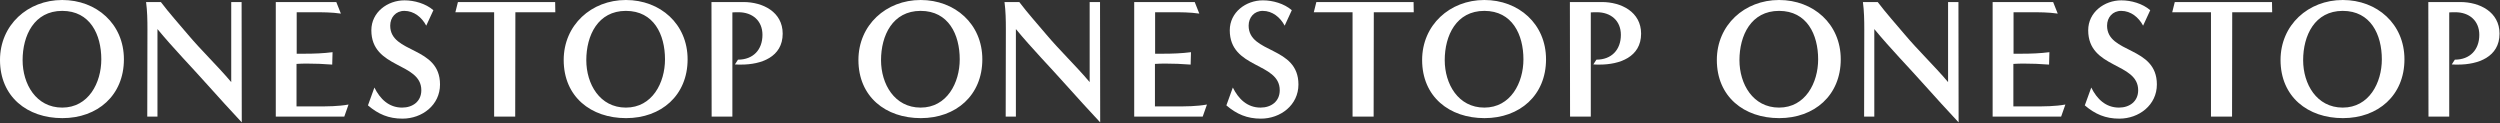 <svg width="1765" height="87" viewBox="0 0 1765 87" fill="none" xmlns="http://www.w3.org/2000/svg">
<rect x="0" y="0" width="1765" height="87" fill="#333333" stroke="none"/>
<path d="M1729.15 82.32H1714.51L1714.39 1.44H1736.95C1750.63 1.44 1764.67 8.4 1764.67 23.76C1764.67 40.32 1749.43 45.6 1735.39 45.6C1733.95 45.6 1732.39 45.6 1730.95 45.48L1733.11 42.12C1743.79 42.12 1750.39 35.16 1750.39 24.6C1750.39 14.52 1743.19 8.64 1733.47 8.64C1732.03 8.64 1730.59 8.64 1729.15 8.76V82.32Z" fill="white"/>
<path d="M1697.54 41.88C1697.54 67.32 1678.94 83.4 1654.1 83.4C1629.26 83.4 1610.06 68.28 1610.06 42.36C1610.06 17.64 1629.62 0 1653.98 0C1678.22 0 1697.54 16.92 1697.54 41.88ZM1653.98 75.96C1672.58 75.96 1681.58 58.44 1681.58 41.88C1681.58 24.36 1673.66 7.68 1653.98 7.68C1634.18 7.68 1626.02 25.08 1626.02 42.48C1626.02 59.28 1635.5 75.96 1653.98 75.96Z" fill="white"/>
<path d="M1575.83 82.32H1560.95V8.64H1533.59L1535.39 1.44H1604.03L1604.15 8.64H1575.95C1575.95 33.24 1575.83 57.72 1575.83 82.32Z" fill="white"/>
<path d="M1471.87 74.4L1476.43 61.8C1480.39 69.84 1486.63 75.96 1495.99 75.96C1503.43 75.96 1509.55 71.64 1509.55 63.72C1509.55 43.8 1474.27 48.72 1474.27 21.36C1474.27 8.64 1485.67 0.24 1497.67 0.24C1504.63 0.24 1512.67 2.52 1518.07 7.2L1513.03 18.12C1509.91 12.24 1504.39 7.68 1497.55 7.68C1491.55 7.68 1487.59 12.24 1487.59 18.12C1487.59 38.04 1522.75 32.4 1522.75 59.64C1522.75 74.16 1510.15 83.76 1496.23 83.76C1486.51 83.76 1479.19 80.64 1471.87 74.4Z" fill="white"/>
<path d="M1455.16 82.32H1406.8V1.44H1449.52L1452.76 9.6C1446.28 8.64 1439.68 8.64 1433.08 8.64H1421.56V37.92H1427.32C1433.8 37.92 1440.4 37.68 1446.88 36.84L1446.64 45.6C1440.52 45.12 1434.4 44.88 1428.28 44.88C1426 44.88 1423.72 45 1421.44 45.12V75.12H1435.84C1443.28 75.12 1450.84 75.12 1458.16 73.8L1455.16 82.32Z" fill="white"/>
<path d="M1375.34 57.96V1.44H1382.66L1382.78 86.4C1374.74 77.76 1366.7 69 1358.78 60.12C1347.02 46.92 1334.54 34.2 1323.26 20.52V82.32H1316.06C1316.06 61.68 1316.18 41.16 1316.18 20.52C1316.18 14.16 1316.06 7.8 1315.22 1.44H1325.66C1331.66 9.36 1338.38 16.8 1344.74 24.36C1354.46 35.88 1365.5 46.32 1375.34 57.96Z" fill="white"/>
<path d="M1299.57 41.88C1299.57 67.32 1280.97 83.4 1256.13 83.4C1231.29 83.4 1212.09 68.28 1212.09 42.36C1212.09 17.64 1231.65 0 1256.01 0C1280.25 0 1299.57 16.92 1299.57 41.88ZM1256.01 75.96C1274.61 75.96 1283.61 58.44 1283.61 41.88C1283.61 24.36 1275.69 7.68 1256.01 7.68C1236.21 7.68 1228.05 25.08 1228.05 42.48C1228.05 59.28 1237.53 75.96 1256.01 75.96Z" fill="white"/>
<path d="M1123.1 82.32H1108.46L1108.34 1.44H1130.9C1144.58 1.44 1158.62 8.4 1158.62 23.76C1158.62 40.32 1143.38 45.6 1129.34 45.6C1127.9 45.6 1126.34 45.6 1124.9 45.48L1127.06 42.12C1137.74 42.12 1144.34 35.16 1144.34 24.6C1144.34 14.52 1137.14 8.64 1127.42 8.64C1125.98 8.64 1124.54 8.64 1123.1 8.76V82.32Z" fill="white"/>
<path d="M1091.5 41.88C1091.5 67.32 1072.9 83.4 1048.06 83.4C1023.22 83.4 1004.02 68.28 1004.02 42.36C1004.02 17.64 1023.58 0 1047.94 0C1072.18 0 1091.5 16.92 1091.5 41.88ZM1047.94 75.96C1066.54 75.96 1075.54 58.44 1075.54 41.88C1075.54 24.36 1067.62 7.68 1047.94 7.68C1028.14 7.68 1019.98 25.08 1019.98 42.48C1019.98 59.28 1029.46 75.96 1047.94 75.96Z" fill="white"/>
<path d="M969.784 82.32H954.904V8.64H927.544L929.344 1.44H997.984L998.104 8.64H969.904C969.904 33.24 969.784 57.72 969.784 82.32Z" fill="white"/>
<path d="M865.818 74.4L870.378 61.8C874.338 69.84 880.578 75.96 889.938 75.96C897.378 75.96 903.498 71.64 903.498 63.72C903.498 43.8 868.218 48.72 868.218 21.36C868.218 8.64 879.618 0.24 891.618 0.24C898.578 0.24 906.618 2.52 912.018 7.2L906.978 18.12C903.858 12.24 898.338 7.68 891.498 7.68C885.498 7.68 881.538 12.24 881.538 18.12C881.538 38.04 916.698 32.4 916.698 59.64C916.698 74.16 904.098 83.76 890.178 83.76C880.458 83.76 873.138 80.64 865.818 74.4Z" fill="white"/>
<path d="M849.111 82.32H800.751V1.44H843.471L846.711 9.6C840.231 8.64 833.631 8.64 827.031 8.64H815.511V37.92H821.271C827.751 37.92 834.351 37.68 840.831 36.84L840.591 45.6C834.471 45.12 828.351 44.88 822.231 44.88C819.951 44.88 817.671 45 815.391 45.12V75.12H829.791C837.231 75.12 844.791 75.12 852.111 73.8L849.111 82.32Z" fill="white"/>
<path d="M769.297 57.96V1.44H776.617L776.737 86.4C768.697 77.76 760.657 69 752.737 60.12C740.977 46.92 728.497 34.2 717.217 20.52V82.32H710.017C710.017 61.68 710.137 41.16 710.137 20.52C710.137 14.16 710.017 7.8 709.177 1.44H719.617C725.617 9.36 732.337 16.8 738.697 24.36C748.417 35.88 759.457 46.32 769.297 57.96Z" fill="white"/>
<path d="M693.527 41.88C693.527 67.32 674.927 83.4 650.087 83.4C625.247 83.4 606.047 68.28 606.047 42.36C606.047 17.64 625.607 0 649.967 0C674.207 0 693.527 16.92 693.527 41.88ZM649.967 75.96C668.567 75.96 677.567 58.44 677.567 41.88C677.567 24.36 669.647 7.68 649.967 7.68C630.167 7.68 622.007 25.08 622.007 42.48C622.007 59.28 631.487 75.96 649.967 75.96Z" fill="white"/>
<path d="M517.058 82.32H502.418L502.298 1.44H524.858C538.538 1.44 552.578 8.4 552.578 23.76C552.578 40.32 537.338 45.6 523.298 45.6C521.858 45.6 520.298 45.6 518.858 45.48L521.018 42.12C531.698 42.12 538.298 35.16 538.298 24.6C538.298 14.52 531.098 8.64 521.378 8.64C519.938 8.64 518.498 8.64 517.058 8.76V82.32Z" fill="white"/>
<path d="M485.449 41.88C485.449 67.32 466.849 83.4 442.009 83.4C417.169 83.4 397.969 68.28 397.969 42.36C397.969 17.64 417.529 0 441.889 0C466.129 0 485.449 16.92 485.449 41.88ZM441.889 75.96C460.489 75.96 469.489 58.44 469.489 41.88C469.489 24.36 461.569 7.68 441.889 7.68C422.089 7.68 413.929 25.08 413.929 42.48C413.929 59.28 423.409 75.96 441.889 75.96Z" fill="white"/>
<path d="M363.737 82.32H348.857V8.64H321.497L323.297 1.44H391.937L392.057 8.64H363.857C363.857 33.24 363.737 57.72 363.737 82.32Z" fill="white"/>
<path d="M259.771 74.4L264.331 61.8C268.291 69.84 274.532 75.96 283.892 75.96C291.332 75.96 297.452 71.64 297.452 63.72C297.452 43.8 262.172 48.72 262.172 21.36C262.172 8.64 273.571 0.24 285.572 0.24C292.532 0.24 300.571 2.52 305.971 7.2L300.931 18.12C297.811 12.24 292.292 7.68 285.452 7.68C279.452 7.68 275.491 12.24 275.491 18.12C275.491 38.04 310.651 32.4 310.651 59.64C310.651 74.16 298.052 83.76 284.132 83.76C274.411 83.76 267.091 80.64 259.771 74.4Z" fill="white"/>
<path d="M243.064 82.32H194.704V1.44H237.424L240.664 9.6C234.184 8.64 227.584 8.64 220.984 8.64H209.464V37.92H215.224C221.704 37.92 228.304 37.68 234.784 36.84L234.544 45.6C228.424 45.12 222.304 44.88 216.184 44.88C213.904 44.88 211.624 45 209.344 45.12V75.12H223.744C231.184 75.12 238.744 75.12 246.064 73.8L243.064 82.32Z" fill="white"/>
<path d="M163.25 57.96V1.44H170.57L170.69 86.4C162.65 77.76 154.61 69 146.69 60.12C134.93 46.92 122.45 34.2 111.17 20.52V82.32H103.97C103.97 61.68 104.09 41.16 104.09 20.52C104.09 14.16 103.97 7.8 103.13 1.44H113.57C119.57 9.36 126.29 16.8 132.65 24.36C142.37 35.88 153.41 46.32 163.25 57.96Z" fill="white"/>
<path d="M87.48 41.88C87.48 67.32 68.88 83.4 44.04 83.4C19.2 83.4 0 68.28 0 42.36C0 17.64 19.56 0 43.92 0C68.16 0 87.48 16.92 87.48 41.88ZM43.92 75.96C62.52 75.96 71.52 58.44 71.52 41.88C71.52 24.36 63.6 7.68 43.92 7.68C24.12 7.68 15.96 25.08 15.96 42.48C15.96 59.28 25.44 75.96 43.92 75.96Z" fill="white"/>
</svg>
